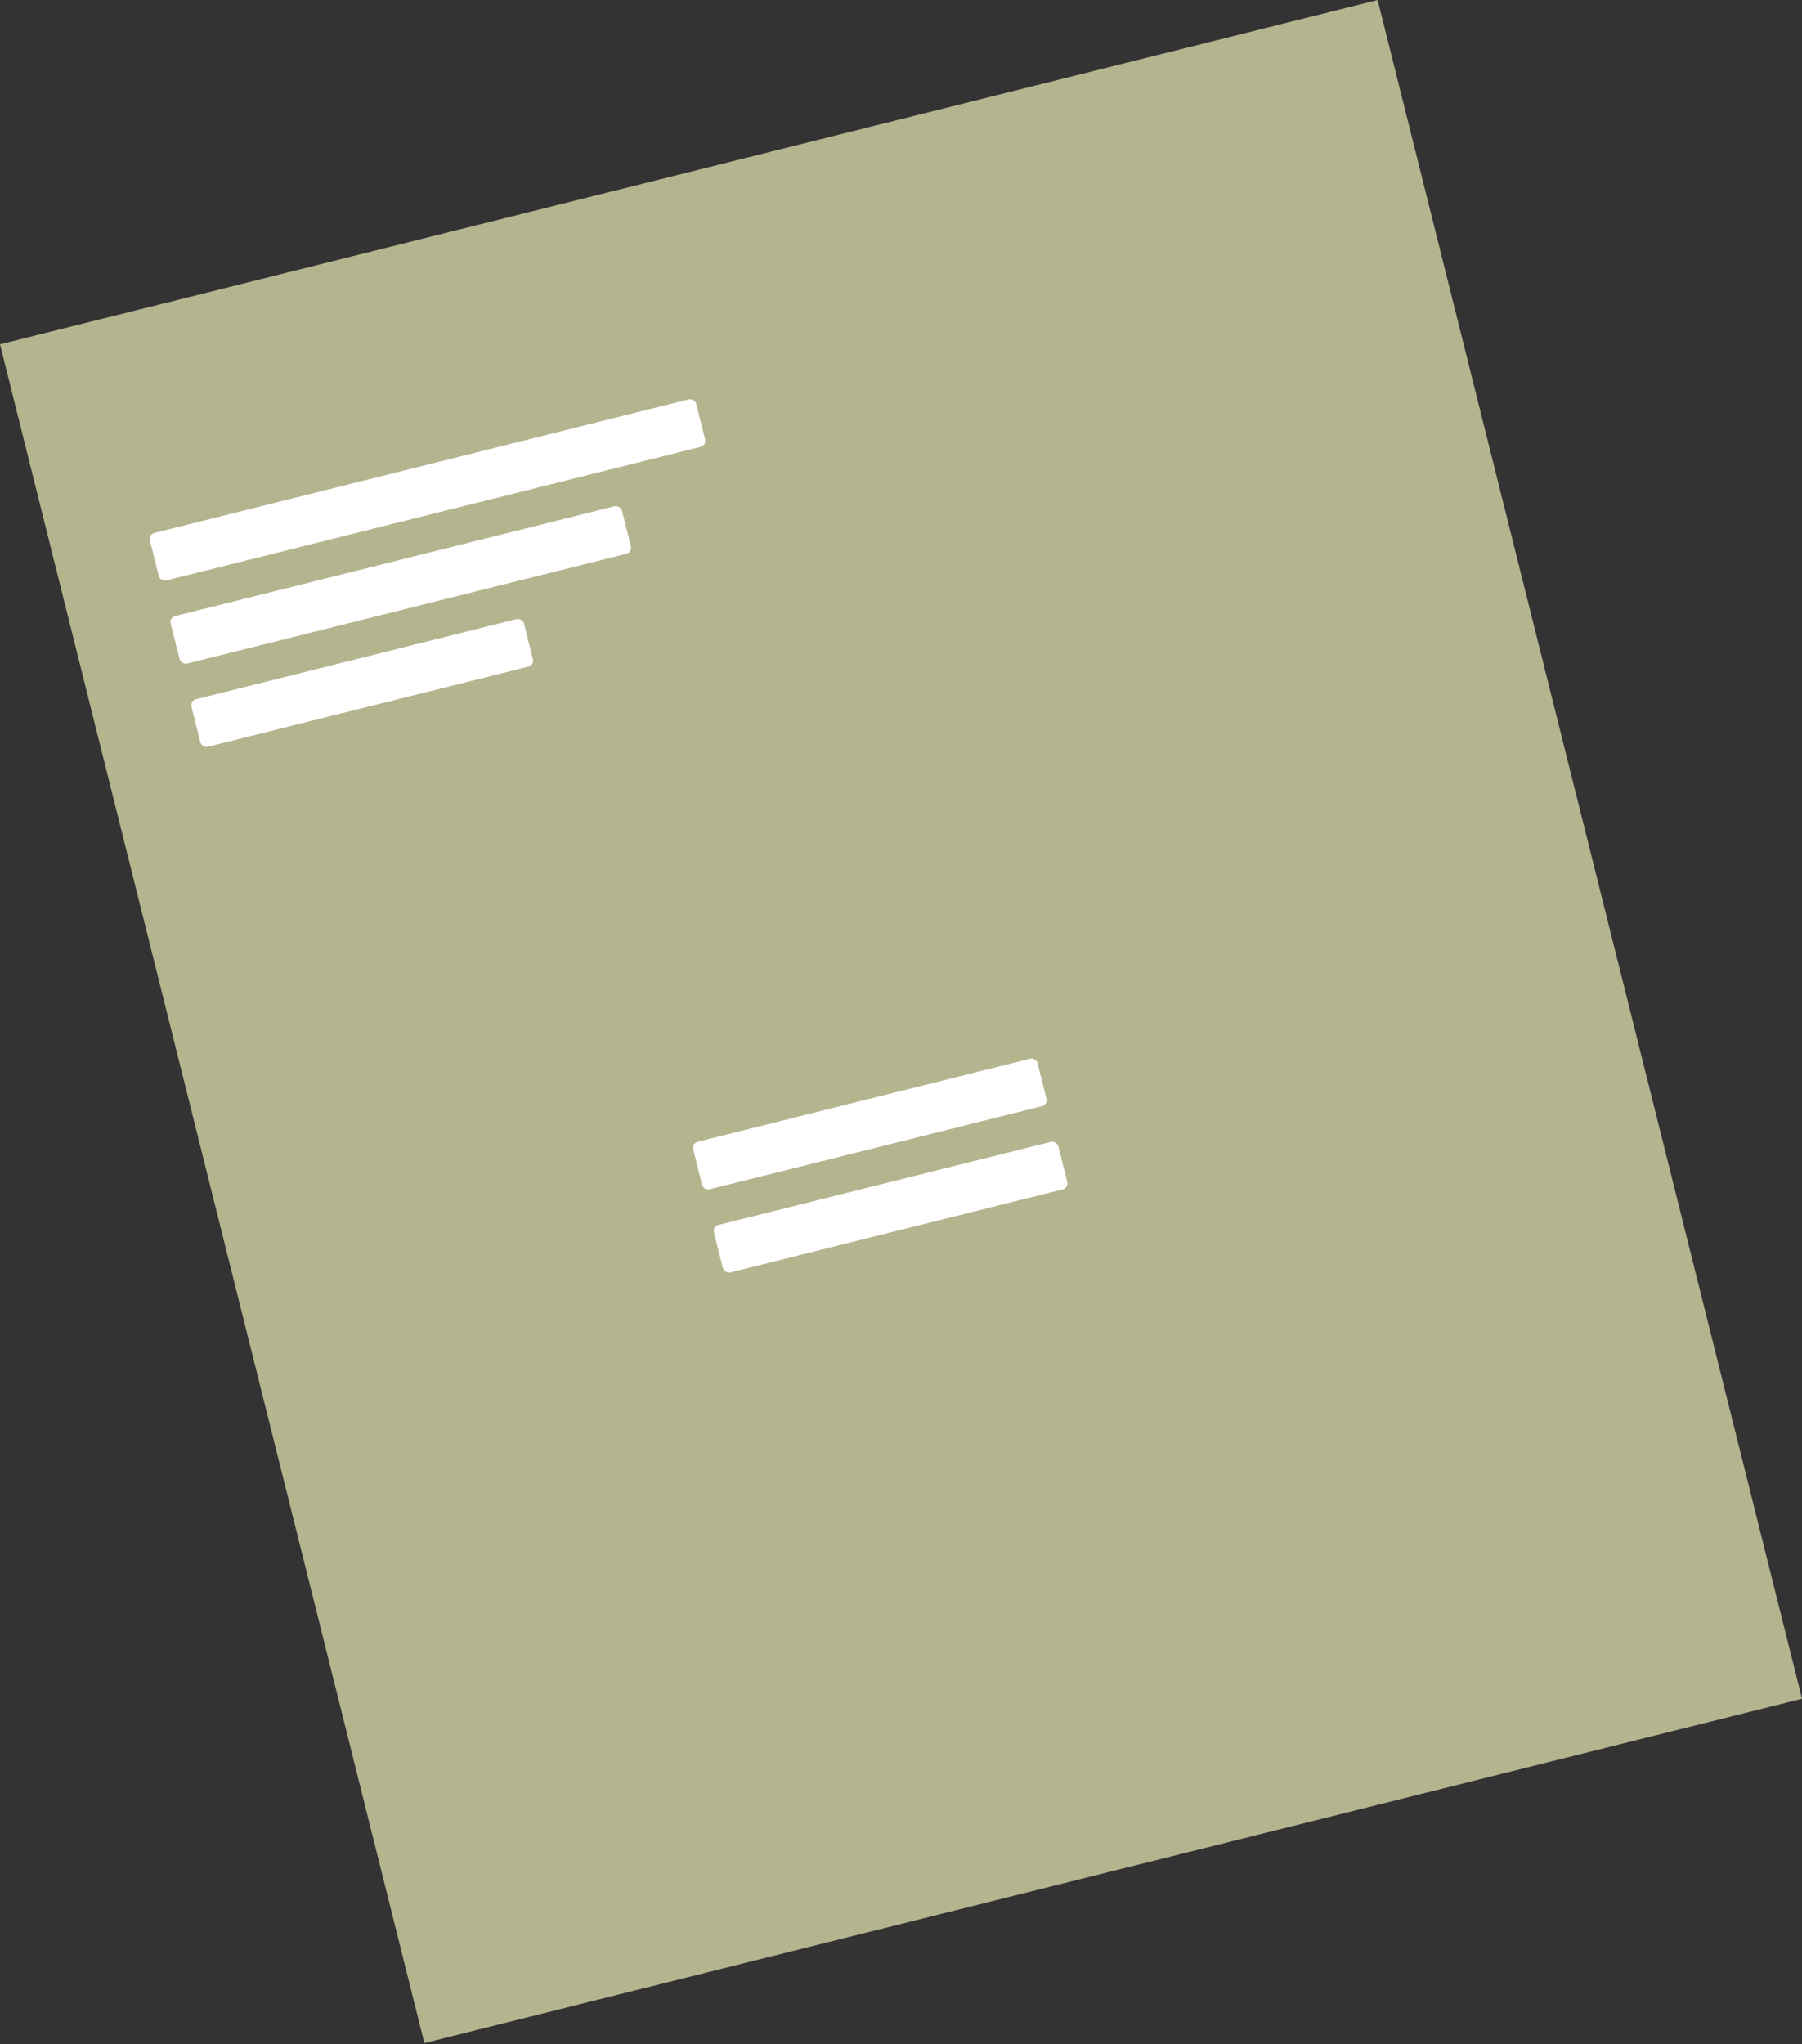 <?xml version="1.0" encoding="UTF-8"?> <svg xmlns="http://www.w3.org/2000/svg" width="492" height="558" viewBox="0 0 492 558" fill="none"><rect x="0" y="0" width="492" height="558" fill="#333333" stroke="none"/> <rect y="93.984" width="387.705" height="477.947" transform="rotate(-14.029 0 93.984)" fill="#B4B48F"></rect> <rect x="40.525" y="145.869" width="153.745" height="13.369" rx="1.671" transform="rotate(-14.029 40.525 145.869)" fill="white"></rect> <rect x="46.197" y="168.566" width="127.007" height="13.369" rx="1.671" transform="rotate(-14.029 46.197 168.566)" fill="white"></rect> <rect x="51.867" y="191.266" width="93.584" height="13.369" rx="1.671" transform="rotate(-14.029 51.867 191.266)" fill="white"></rect> <rect x="188.848" y="312.064" width="96.926" height="13.369" rx="1.671" transform="rotate(-14.029 188.848 312.064)" fill="white"></rect> <rect x="194.518" y="334.764" width="96.926" height="13.369" rx="1.671" transform="rotate(-14.029 194.518 334.764)" fill="white"></rect> </svg> 